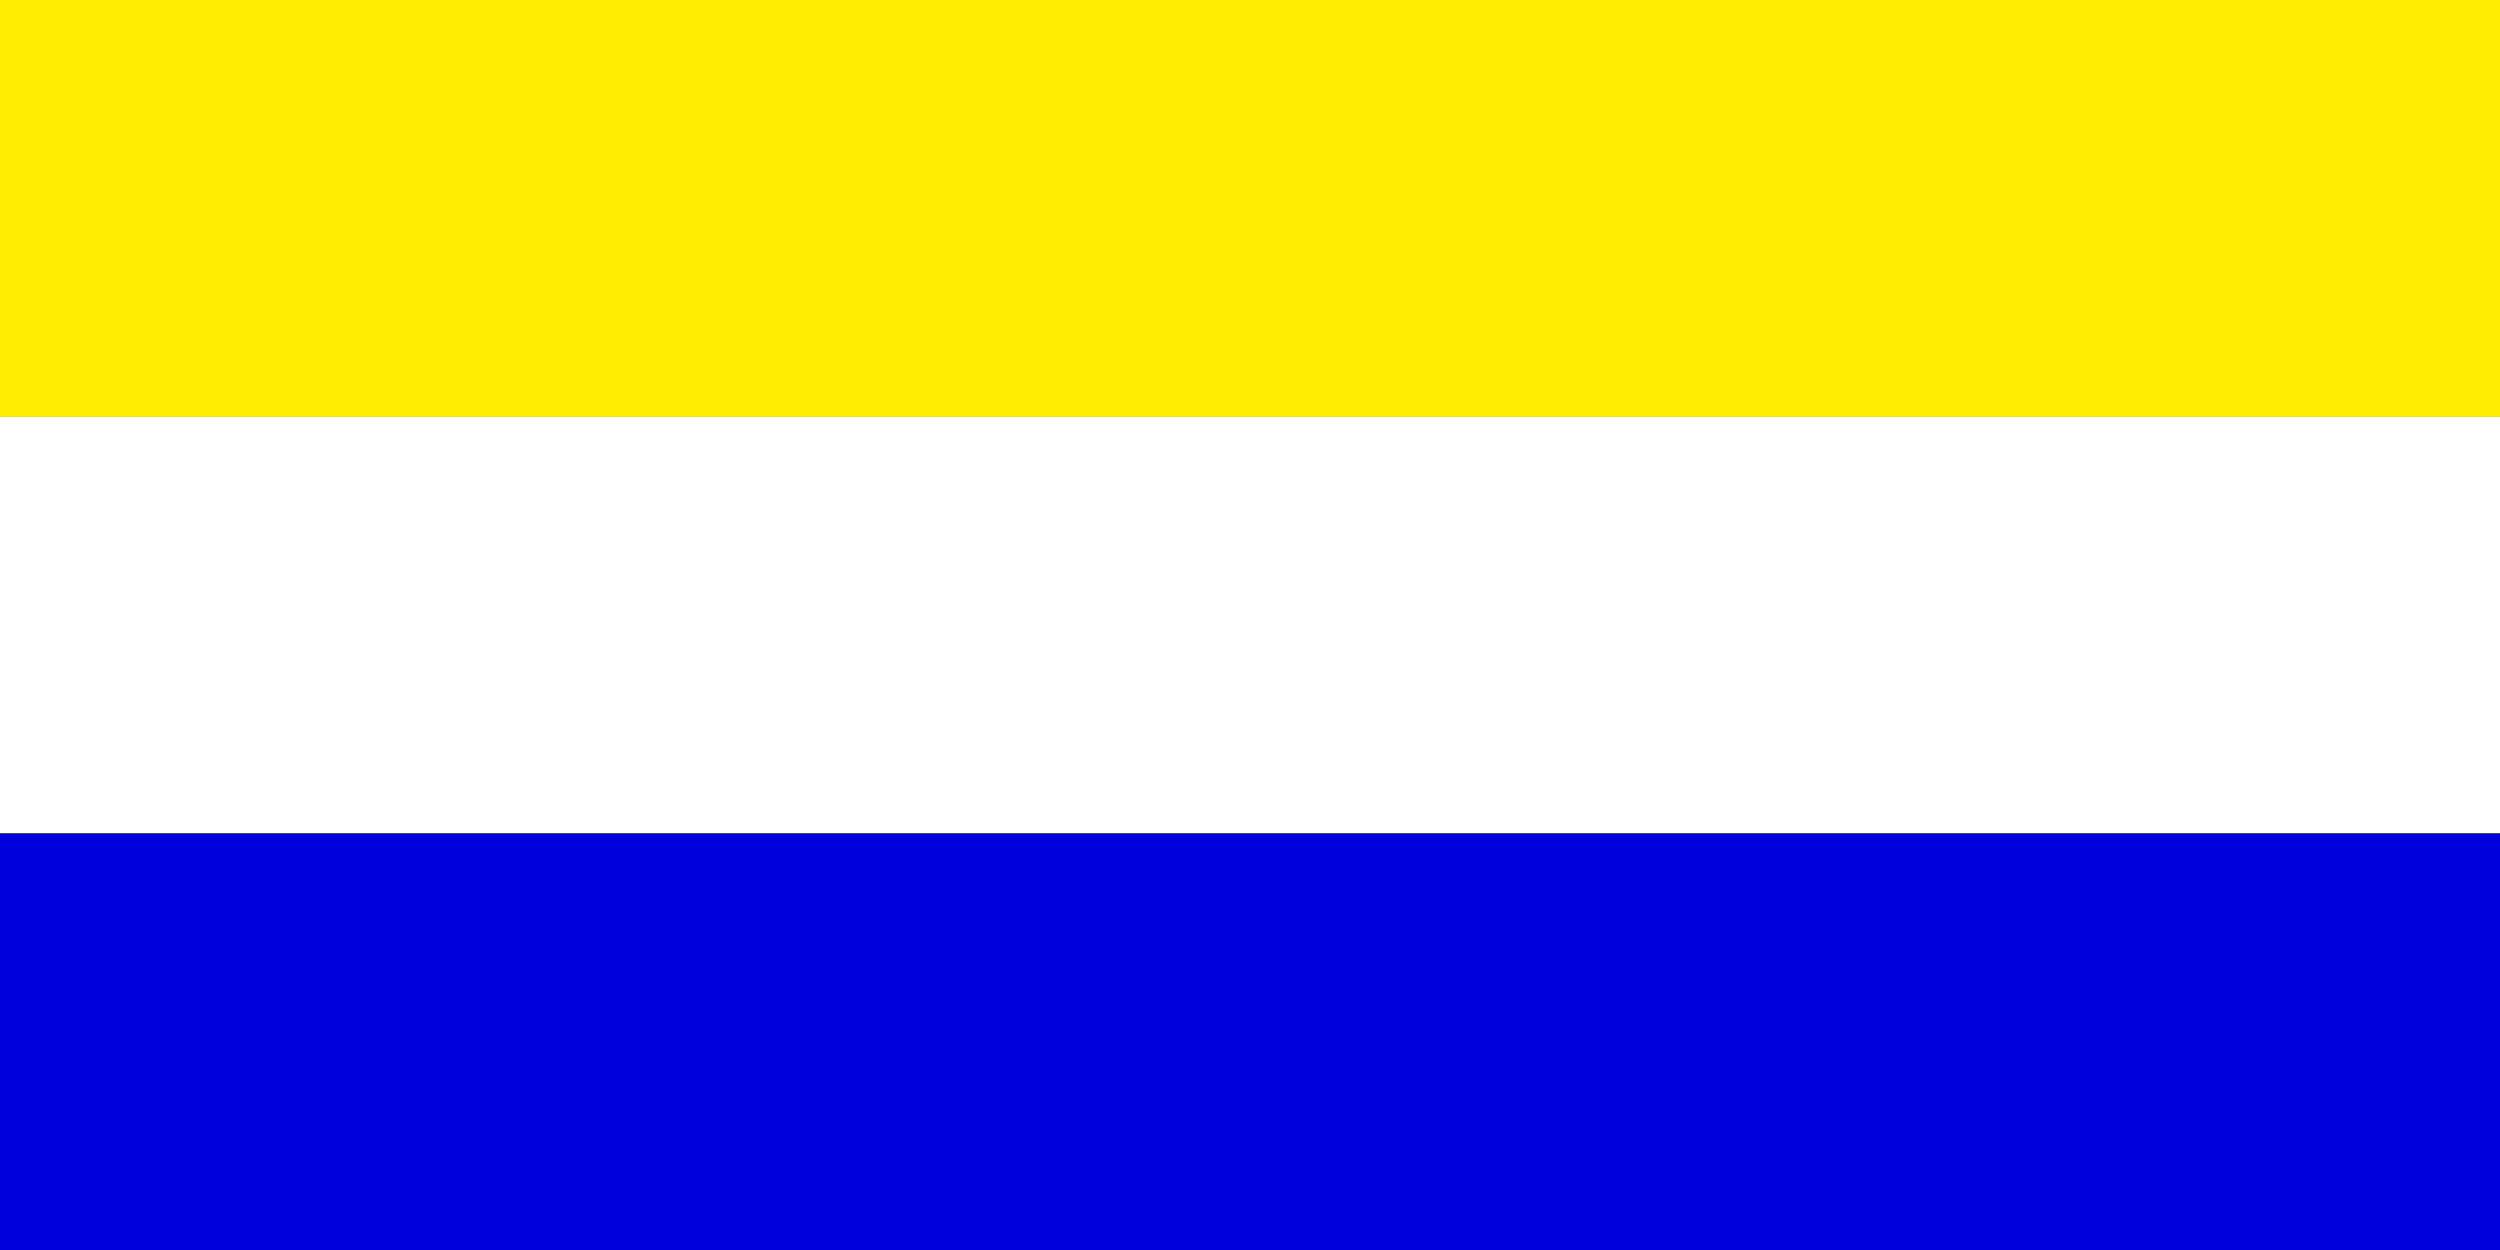 <?xml version="1.0" encoding="UTF-8"?>
<svg xmlns="http://www.w3.org/2000/svg" width="900" height="450">
  <rect width="100%" height="100%" fill="#808080" stroke="none"/>
  <rect x="0" y="000" width="900" height="150" style="fill:#FFEE00; stroke:none" />
  <rect x="0" y="150" width="900" height="150" style="fill:#FFFFFF; stroke:none" />
  <rect x="0" y="300" width="900" height="150" style="fill:#0000DD; stroke:none" />
</svg>
